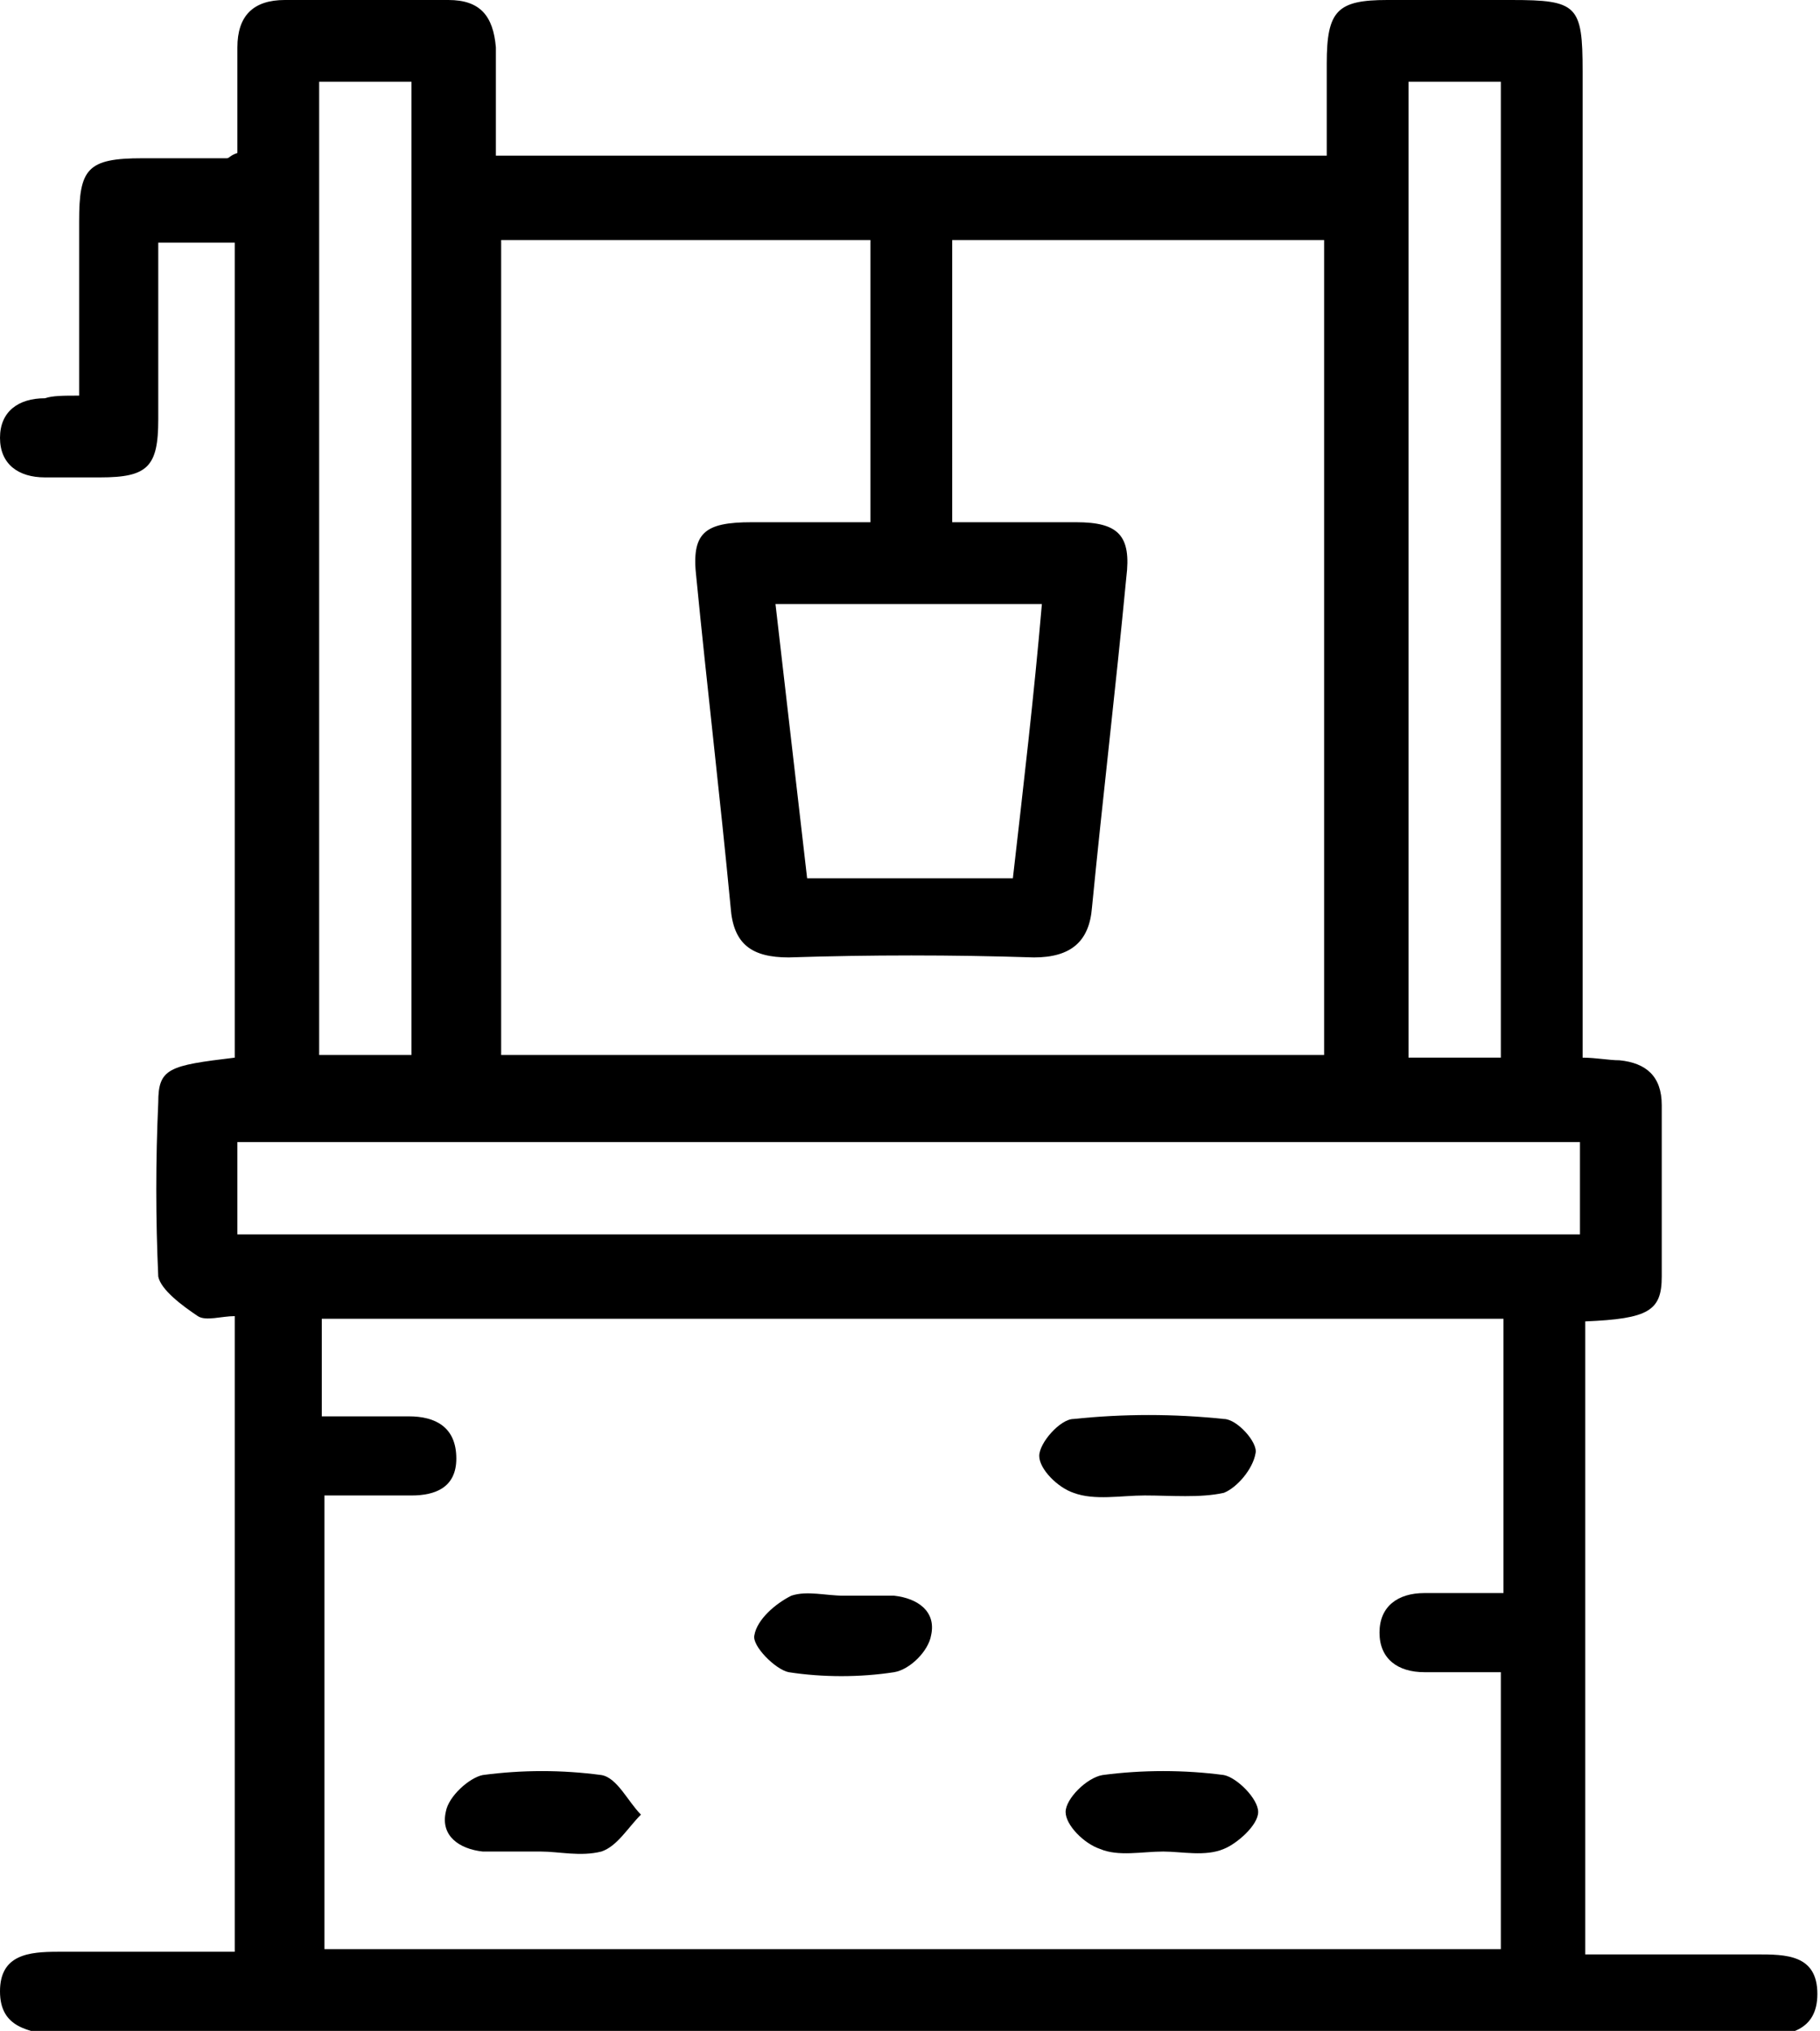 <?xml version="1.0" encoding="utf-8"?>
<!-- Generator: Adobe Illustrator 28.2.0, SVG Export Plug-In . SVG Version: 6.00 Build 0)  -->
<svg version="1.1" id="Vrstva_1" xmlns="http://www.w3.org/2000/svg" xmlns:xlink="http://www.w3.org/1999/xlink" x="0px" y="0px"
	 viewBox="0 0 69 77" style="enable-background:new 0 0 69 77;" xml:space="preserve">
<g>
	<path d="M60,40.1c0.5,0,1,0.1,1.4,0.1c1,0.1,1.6,0.6,1.6,1.7c0,2.2,0,4.3,0,6.5c0,1.3-0.5,1.6-2.9,1.7c0,7.9,0,15.9,0,24
		c2.2,0,4.4,0,6.5,0c1.1,0,2.3,0,2.3,1.5c0,1.4-1.1,1.6-2.2,1.6c-21.5,0-43,0-64.6,0C1.1,77,0,76.9,0,75.5C0,74.1,1.1,74,2.2,74
		c2.2,0,4.4,0,6.7,0c0-8.1,0-16,0-24.1c-0.5,0-1.1,0.2-1.4,0c-0.6-0.4-1.4-1-1.5-1.5C5.9,46.2,5.9,44,6,41.8c0-1.3,0.4-1.4,2.9-1.7
		c0-10.3,0-20.6,0-30.9c-0.9,0-1.8,0-2.9,0c0,2.2,0,4.5,0,6.7c0,1.8-0.4,2.2-2.2,2.2c-0.7,0-1.4,0-2.1,0c-1,0-1.7-0.5-1.7-1.5
		c0-1,0.7-1.5,1.7-1.5C2,15,2.4,15,3,15c0-2.2,0-4.4,0-6.6C3,6.4,3.3,6,5.4,6c1.1,0,2.1,0,3.2,0C8.7,6,8.7,5.9,9,5.8
		c0-1.3,0-2.6,0-4C9,0.6,9.6,0,10.8,0c2.1,0,4.1,0,6.2,0c1.2,0,1.7,0.6,1.8,1.8c0,1.3,0,2.7,0,4.1c10.5,0,20.9,0,31.5,0
		c0-1.2,0-2.3,0-3.5c0-2,0.4-2.4,2.3-2.4c1.6,0,3.1,0,4.7,0C59.8,0,60,0.2,60,2.7c0,11.8,0,23.7,0,35.5C60,38.8,60,39.4,60,40.1z
		 M56.9,73.9c0-3.5,0-6.9,0-10.5c-1,0-2,0-2.9,0c-1,0-1.7-0.5-1.7-1.5c0-1,0.7-1.5,1.7-1.5c1,0,2,0,3,0c0-3.6,0-7,0-10.4
		c-15,0-29.9,0-44.8,0c0,1.2,0,2.4,0,3.7c1.2,0,2.2,0,3.3,0c1,0,1.8,0.4,1.8,1.6c0,1.1-0.8,1.4-1.7,1.4c-1.1,0-2.2,0-3.3,0
		c0,5.8,0,11.5,0,17.2C27.1,73.9,41.9,73.9,56.9,73.9z M36.1,19.8c1.7,0,3.2,0,4.7,0c1.6,0,2.1,0.5,1.9,2.1
		c-0.4,4.2-0.9,8.4-1.3,12.5c-0.1,1.3-0.8,1.9-2.2,1.9c-3.1-0.1-6.2-0.1-9.3,0c-1.4,0-2.1-0.5-2.2-1.9c-0.4-4.2-0.9-8.4-1.3-12.5
		c-0.2-1.7,0.3-2.1,2.1-2.1c1.5,0,3,0,4.5,0c0-3.7,0-7.2,0-10.7c-4.7,0-9.4,0-14,0c0,10.4,0,20.6,0,30.9c10.5,0,20.9,0,31.2,0
		c0-10.4,0-20.6,0-30.9c-4.8,0-9.4,0-14.1,0C36.1,12.7,36.1,16.2,36.1,19.8z M9,46.8c17.1,0,34,0,50.9,0c0-1.2,0-2.4,0-3.5
		c-17,0-33.9,0-50.9,0C9,44.5,9,45.6,9,46.8z M12.1,3.1c0,12.4,0,24.7,0,36.9c1.2,0,2.4,0,3.5,0c0-12.4,0-24.6,0-36.9
		C14.4,3.1,13.3,3.1,12.1,3.1z M56.9,40.1c0-12.4,0-24.7,0-37c-1.2,0-2.4,0-3.5,0c0,12.4,0,24.6,0,37C54.6,40.1,55.7,40.1,56.9,40.1
		z M38.4,33.3c0.4-3.5,0.8-6.9,1.1-10.4c-3.4,0-6.8,0-10.1,0c0.4,3.5,0.8,6.9,1.2,10.4C33.3,33.3,35.7,33.3,38.4,33.3z"/>
	<path d="M43.4,56.7c-0.9,0-1.9,0.2-2.7-0.1c-0.6-0.2-1.3-0.9-1.3-1.4c0-0.5,0.8-1.4,1.3-1.4c1.9-0.2,3.8-0.2,5.7,0
		c0.5,0,1.3,0.9,1.2,1.3c-0.1,0.6-0.7,1.3-1.2,1.5C45.5,56.8,44.4,56.7,43.4,56.7C43.4,56.7,43.4,56.7,43.4,56.7z"/>
	<path d="M20.5,70.2c-0.7,0-1.5,0-2.2,0c-0.9-0.1-1.6-0.6-1.4-1.5c0.1-0.6,0.9-1.3,1.4-1.4c1.5-0.2,3-0.2,4.5,0c0.6,0.1,1,1,1.5,1.5
		c-0.5,0.5-0.9,1.2-1.5,1.4C22,70.4,21.2,70.2,20.5,70.2z"/>
	<path d="M44.1,70.2c-0.8,0-1.7,0.2-2.4-0.1c-0.6-0.2-1.3-0.9-1.3-1.4c0-0.5,0.8-1.3,1.4-1.4c1.5-0.2,3.1-0.2,4.6,0
		c0.5,0.1,1.3,0.9,1.3,1.4c0,0.5-0.8,1.2-1.3,1.4C45.7,70.4,44.8,70.2,44.1,70.2C44.1,70.2,44.1,70.2,44.1,70.2z"/>
	<path d="M32,60.5c0.6,0,1.3,0,1.9,0c0.9,0.1,1.6,0.6,1.4,1.5c-0.1,0.6-0.8,1.3-1.4,1.4c-1.3,0.2-2.7,0.2-4,0
		c-0.5-0.1-1.4-1-1.3-1.4c0.1-0.6,0.8-1.2,1.4-1.5C30.6,60.3,31.3,60.5,32,60.5z"/>
</g>
</svg>
